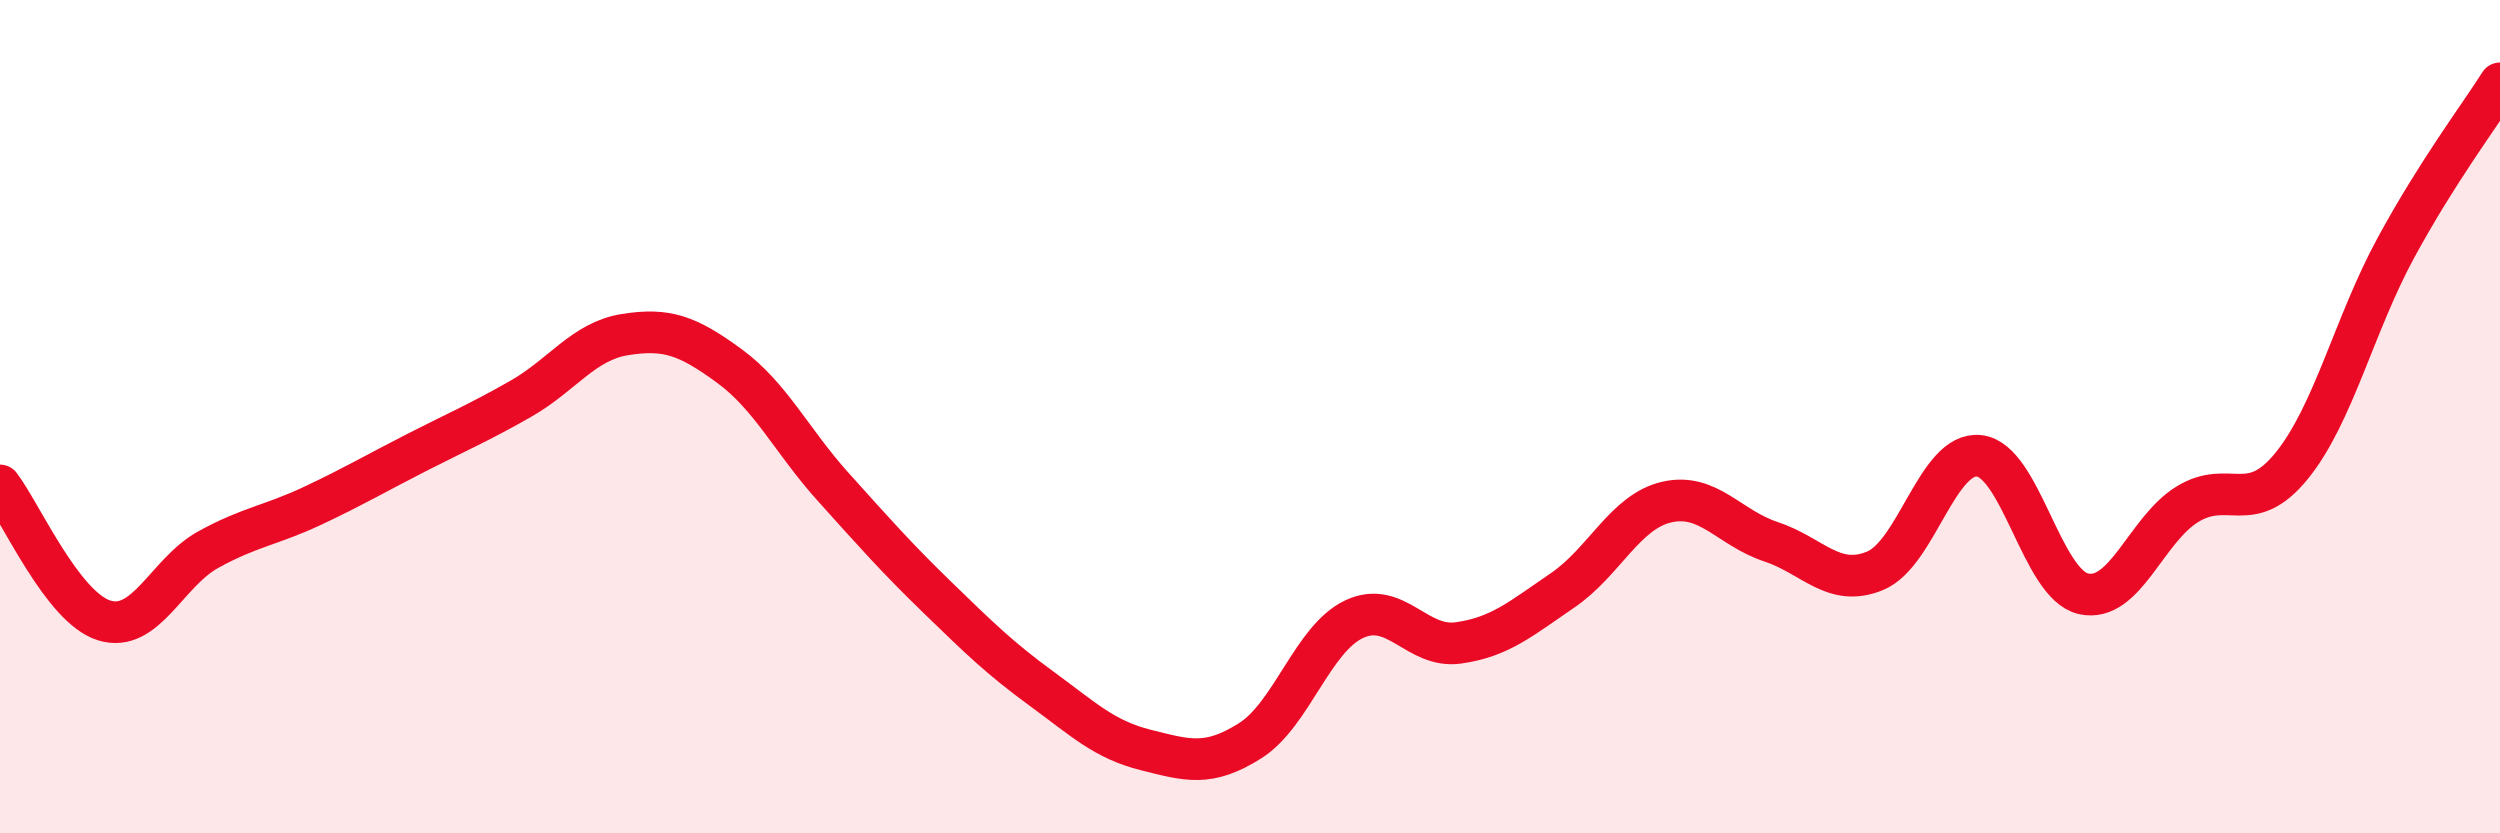 
    <svg width="60" height="20" viewBox="0 0 60 20" xmlns="http://www.w3.org/2000/svg">
      <path
        d="M 0,11.65 C 0.5,12.3 1.5,14.58 2.5,14.89 C 3.5,15.2 4,13.74 5,13.19 C 6,12.64 6.5,12.61 7.5,12.14 C 8.5,11.67 9,11.37 10,10.86 C 11,10.35 11.5,10.14 12.5,9.57 C 13.5,9 14,8.19 15,8.03 C 16,7.87 16.5,8.05 17.5,8.78 C 18.5,9.51 19,10.58 20,11.69 C 21,12.8 21.5,13.37 22.5,14.34 C 23.5,15.31 24,15.8 25,16.53 C 26,17.26 26.5,17.75 27.5,18 C 28.5,18.25 29,18.41 30,17.78 C 31,17.15 31.5,15.33 32.5,14.86 C 33.5,14.39 34,15.57 35,15.43 C 36,15.29 36.5,14.85 37.5,14.17 C 38.5,13.49 39,12.28 40,12.05 C 41,11.82 41.5,12.67 42.5,13 C 43.5,13.33 44,14.11 45,13.7 C 46,13.29 46.5,10.83 47.5,10.94 C 48.5,11.05 49,14.02 50,14.25 C 51,14.48 51.5,12.71 52.5,12.1 C 53.5,11.49 54,12.41 55,11.18 C 56,9.95 56.5,7.79 57.5,5.95 C 58.5,4.11 59.5,2.79 60,2L60 20L0 20Z"
        fill="#EB0A25"
        opacity="0.1"
        stroke-linecap="round"
        stroke-linejoin="round"
      />
      <path
        d="M 0,11.65 C 0.5,12.3 1.5,14.58 2.5,14.89 C 3.5,15.2 4,13.74 5,13.19 C 6,12.64 6.5,12.61 7.5,12.14 C 8.5,11.67 9,11.37 10,10.86 C 11,10.35 11.5,10.14 12.5,9.57 C 13.5,9 14,8.19 15,8.03 C 16,7.87 16.5,8.05 17.5,8.78 C 18.5,9.51 19,10.58 20,11.69 C 21,12.8 21.5,13.37 22.5,14.34 C 23.5,15.31 24,15.8 25,16.53 C 26,17.26 26.5,17.75 27.5,18 C 28.5,18.25 29,18.41 30,17.78 C 31,17.15 31.5,15.33 32.5,14.86 C 33.5,14.39 34,15.57 35,15.43 C 36,15.29 36.5,14.85 37.5,14.17 C 38.5,13.49 39,12.28 40,12.05 C 41,11.82 41.5,12.67 42.5,13 C 43.5,13.33 44,14.11 45,13.7 C 46,13.29 46.5,10.83 47.5,10.94 C 48.5,11.05 49,14.02 50,14.25 C 51,14.48 51.5,12.71 52.5,12.1 C 53.5,11.49 54,12.41 55,11.18 C 56,9.95 56.5,7.79 57.5,5.95 C 58.5,4.11 59.5,2.79 60,2"
        stroke="#EB0A25"
        stroke-width="1"
        fill="none"
        stroke-linecap="round"
        stroke-linejoin="round"
      />
    </svg>
  